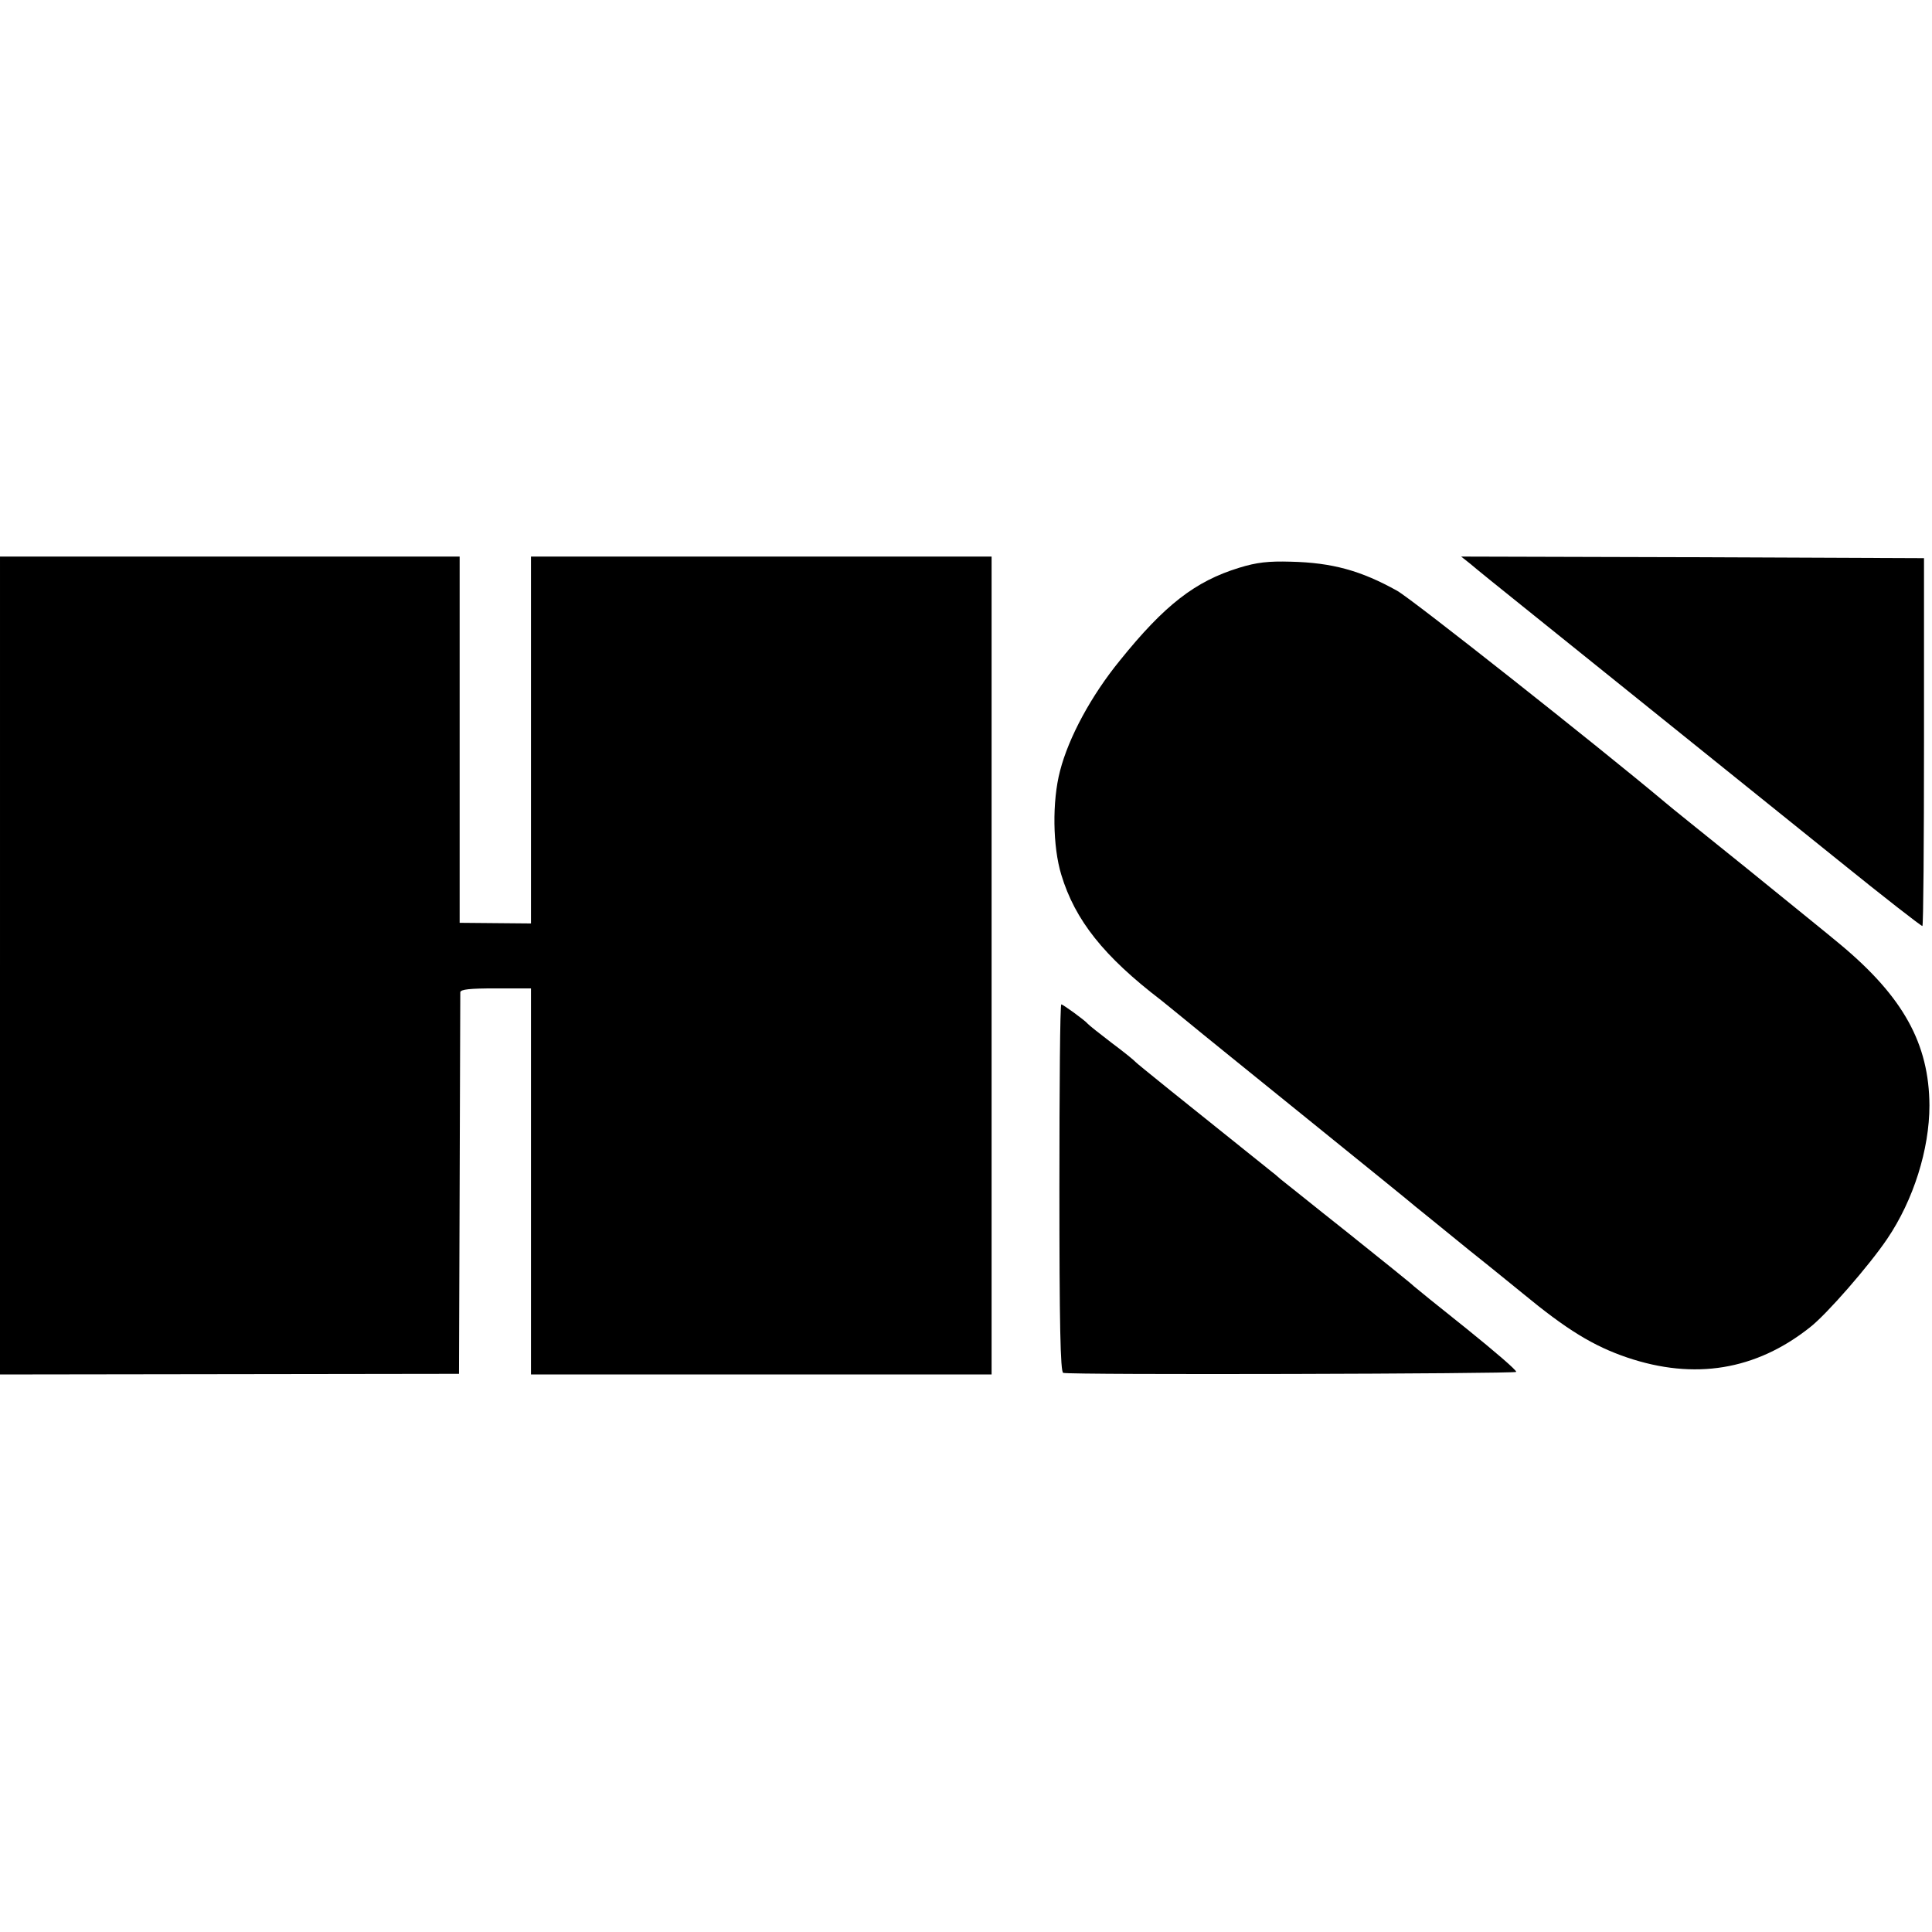<?xml version="1.0" standalone="no"?>
<!DOCTYPE svg PUBLIC "-//W3C//DTD SVG 20010904//EN"
 "http://www.w3.org/TR/2001/REC-SVG-20010904/DTD/svg10.dtd">
<svg version="1.0" xmlns="http://www.w3.org/2000/svg"
 width="604pt" height="604pt" viewBox="0 0 604 604"
 preserveAspectRatio="xMidYMid meet">
<g transform="translate(0,604) scale(0.1,-0.1)"
fill="#000000" stroke="none">
<path d="M0 3022 l0 -1279 718 1 717 1 2 590 c1 325 2 596 2 603 1 9 30 12
111 12 l110 0 0 -603 0 -604 720 0 720 0 0 1279 0 1278 -720 0 -720 0 0 -574
0 -573 -112 1 -111 1 0 573 0 572 -719 0 -718 0 0 -1278z"/>
<path d="M4597 4277 c15 -13 89 -73 164 -133 126 -101 349 -281 988 -795 141
-114 258 -205 261 -204 3 2 5 261 5 577 l0 573 -723 3 -724 2 29 -23z"/>
<path d="M3874 4265 c-137 -42 -233 -116 -373 -290 -89 -109 -160 -240 -187
-345 -25 -95 -23 -237 4 -325 43 -142 133 -255 312 -392 8 -6 44 -36 80 -65
36 -30 207 -168 380 -308 173 -140 324 -262 335 -272 11 -9 88 -71 170 -138
83 -66 157 -127 166 -134 137 -113 220 -164 326 -200 210 -71 402 -40 571 94
52 40 186 194 242 277 82 121 132 280 132 417 -1 193 -82 339 -277 502 -33 28
-166 135 -295 240 -129 104 -244 196 -255 206 -205 172 -789 634 -837 661
-113 63 -203 88 -333 91 -69 2 -106 -2 -161 -19z"/>
<path d="M3312 2326 c0 -422 3 -576 12 -578 20 -7 1411 -3 1416 3 3 4 -67 64
-155 135 -88 70 -162 130 -165 133 -3 4 -95 78 -205 166 -110 87 -205 164
-212 169 -7 6 -18 16 -25 21 -285 228 -424 340 -428 345 -3 4 -36 31 -75 60
-38 29 -72 56 -75 60 -8 10 -77 60 -82 60 -4 0 -6 -258 -6 -574z"/>
</g>
</svg>
